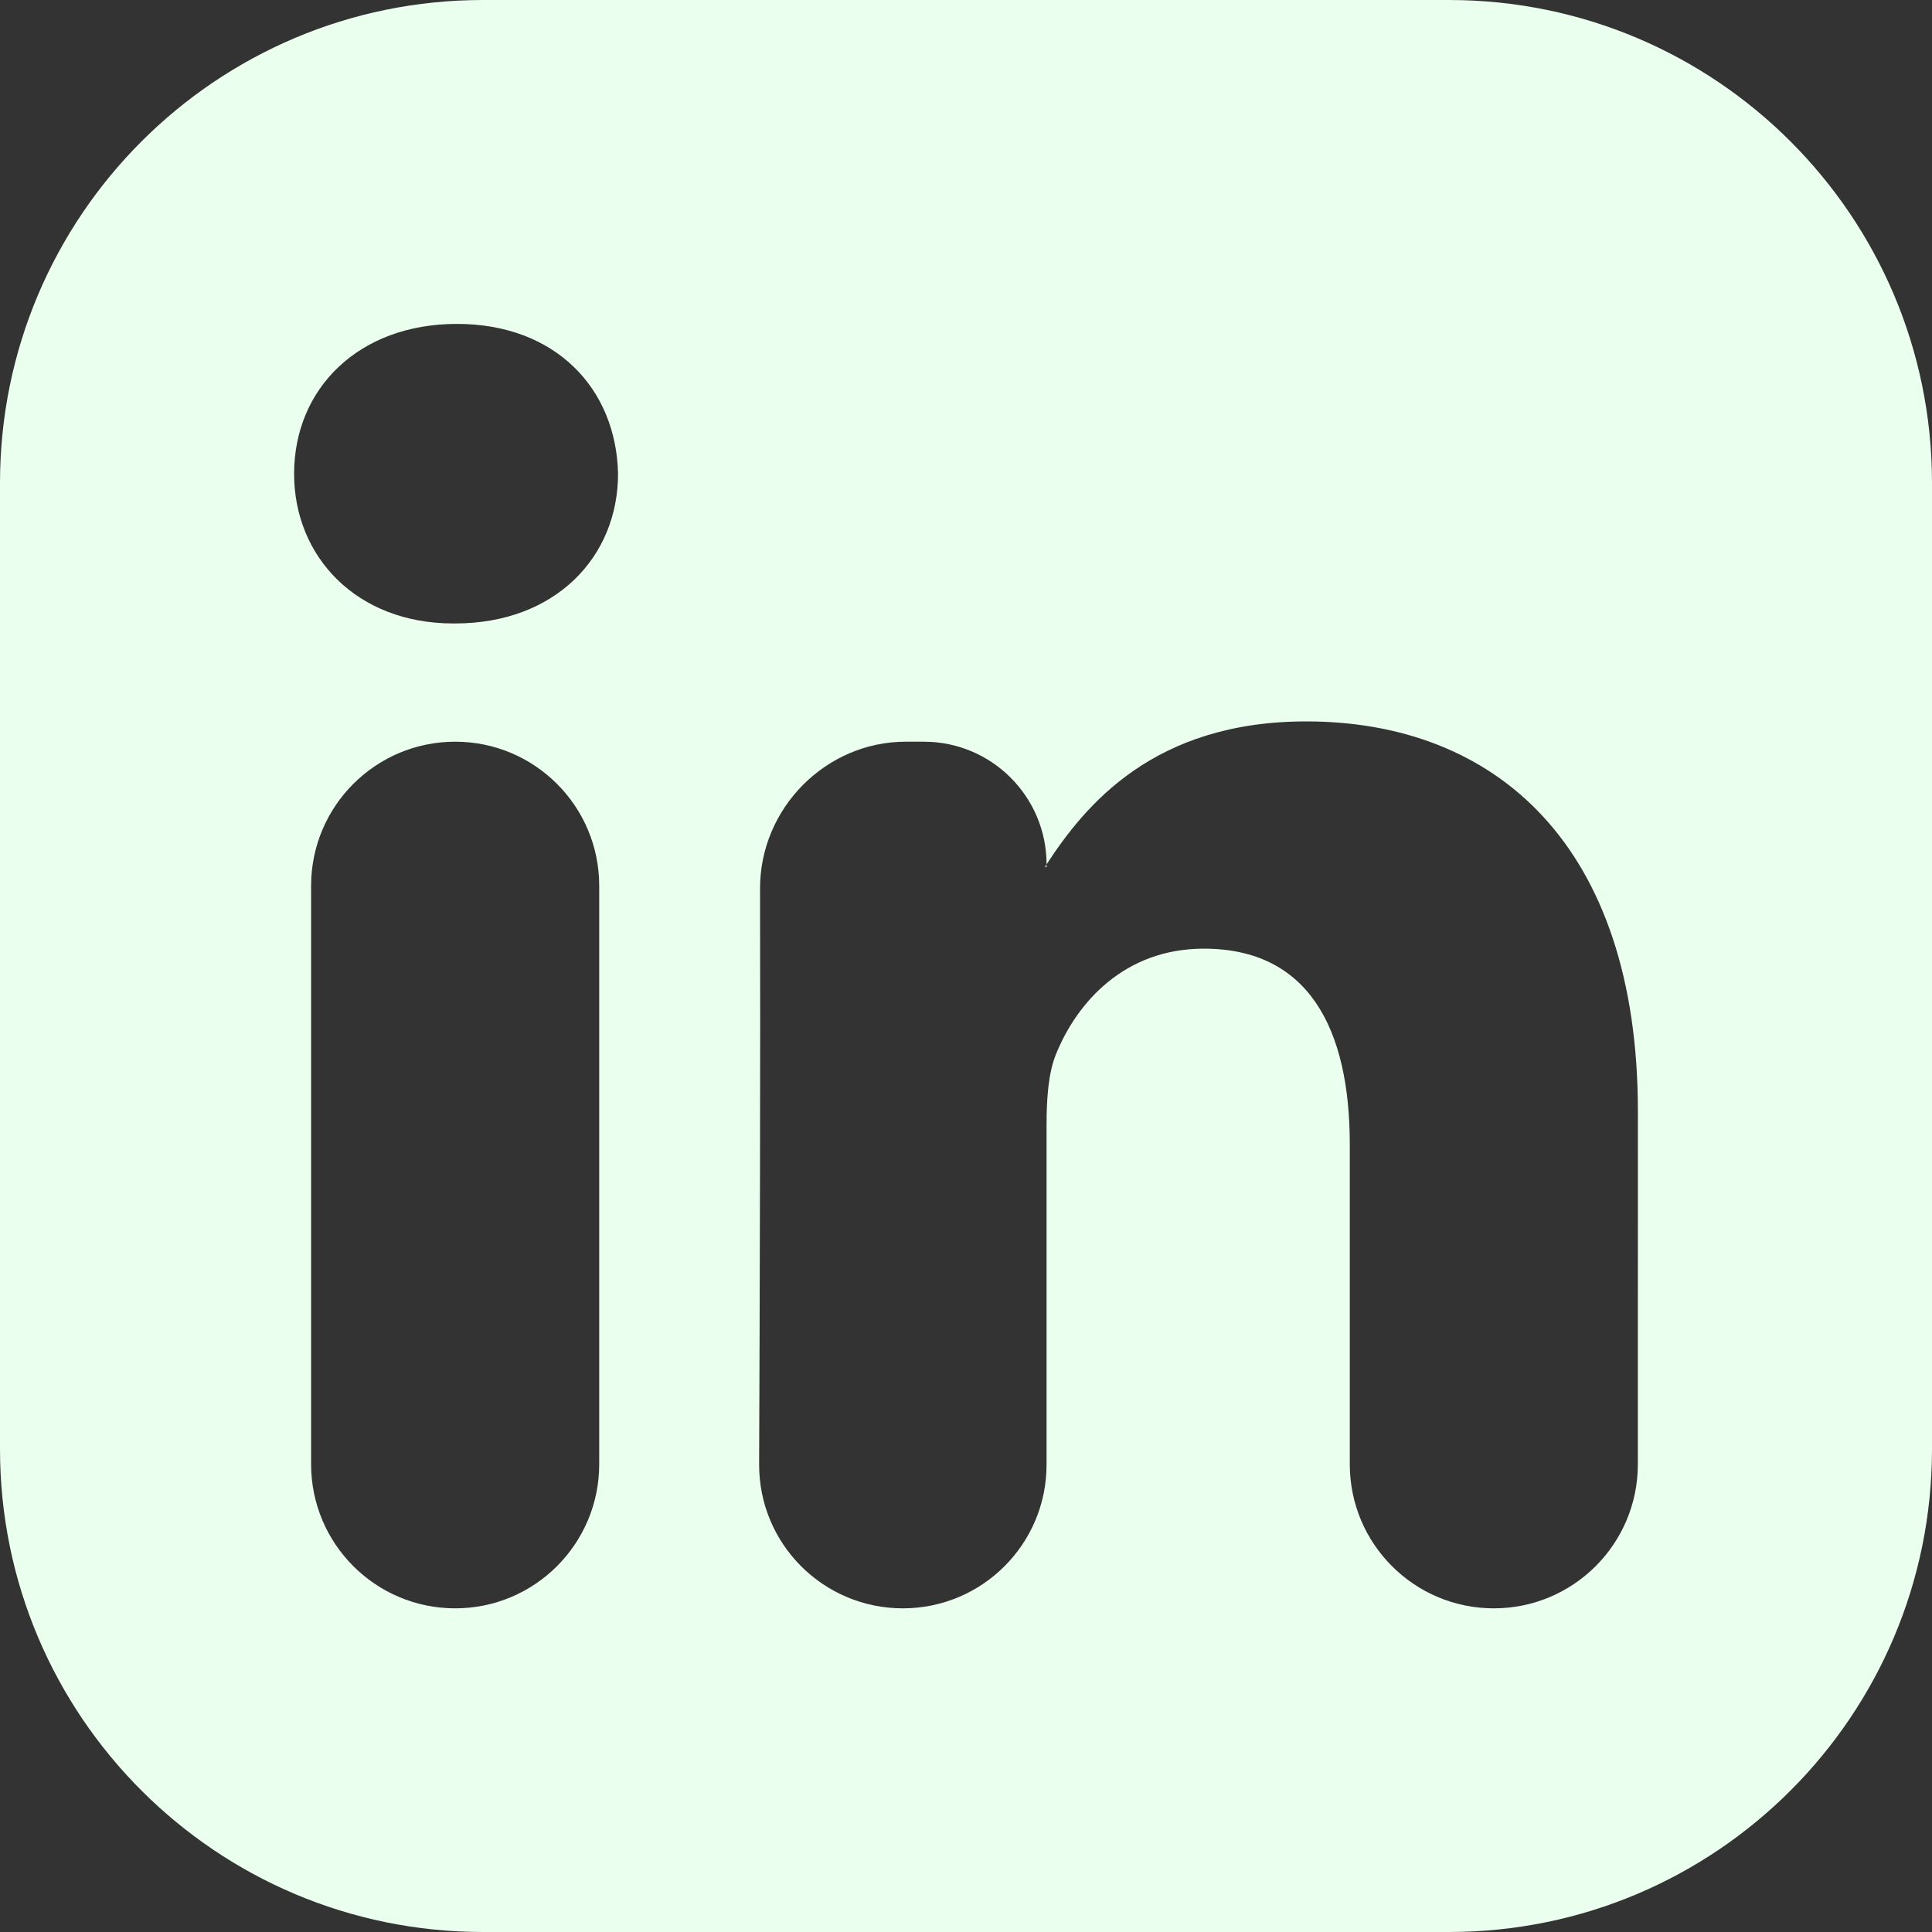 <svg width="40" height="40" viewBox="0 0 40 40" fill="none" xmlns="http://www.w3.org/2000/svg">
<rect x="0" y="0" width="40" height="40" fill="#333333" stroke="none"/>
<path d="M21.655 17.956C21.644 17.956 21.638 17.944 21.645 17.935C21.653 17.923 21.661 17.91 21.668 17.896V17.944C21.668 17.951 21.662 17.956 21.655 17.956V17.956ZM30 0C35.523 0 40 4.477 40 10V30C40 35.523 35.523 40 30 40H10C4.477 40 0 35.523 0 30V10C0 4.477 4.477 0 10 0H30ZM12.406 18.339C12.406 16.692 11.071 15.356 9.424 15.356V15.356C7.777 15.356 6.441 16.692 6.441 18.339V30.316C6.441 31.963 7.777 33.299 9.424 33.299V33.299C11.071 33.299 12.406 31.963 12.406 30.316V18.339ZM12.796 9.809C12.759 8.046 11.502 6.706 9.461 6.706C7.423 6.706 6.089 8.046 6.089 9.809C6.089 11.527 7.383 12.908 9.384 12.908H9.422C11.502 12.908 12.796 11.527 12.796 9.809ZM33.911 23.01C33.911 17.5 30.968 14.936 27.044 14.936C23.88 14.936 22.464 16.675 21.668 17.896V17.896C21.668 16.493 20.53 15.356 19.128 15.356H18.754C17.093 15.356 15.731 16.739 15.736 18.4C15.745 21.765 15.73 27.029 15.717 30.316C15.711 31.964 17.045 33.299 18.693 33.299V33.299C20.336 33.299 21.668 31.967 21.668 30.325V23.279C21.668 22.736 21.706 22.21 21.864 21.824C22.296 20.756 23.279 19.641 24.924 19.641C27.085 19.641 27.946 21.284 27.946 23.699V30.317C27.946 31.964 29.281 33.299 30.928 33.299V33.299C32.575 33.299 33.91 31.964 33.91 30.317L33.911 23.01Z" fill="#EBFFEE"/>
</svg>
